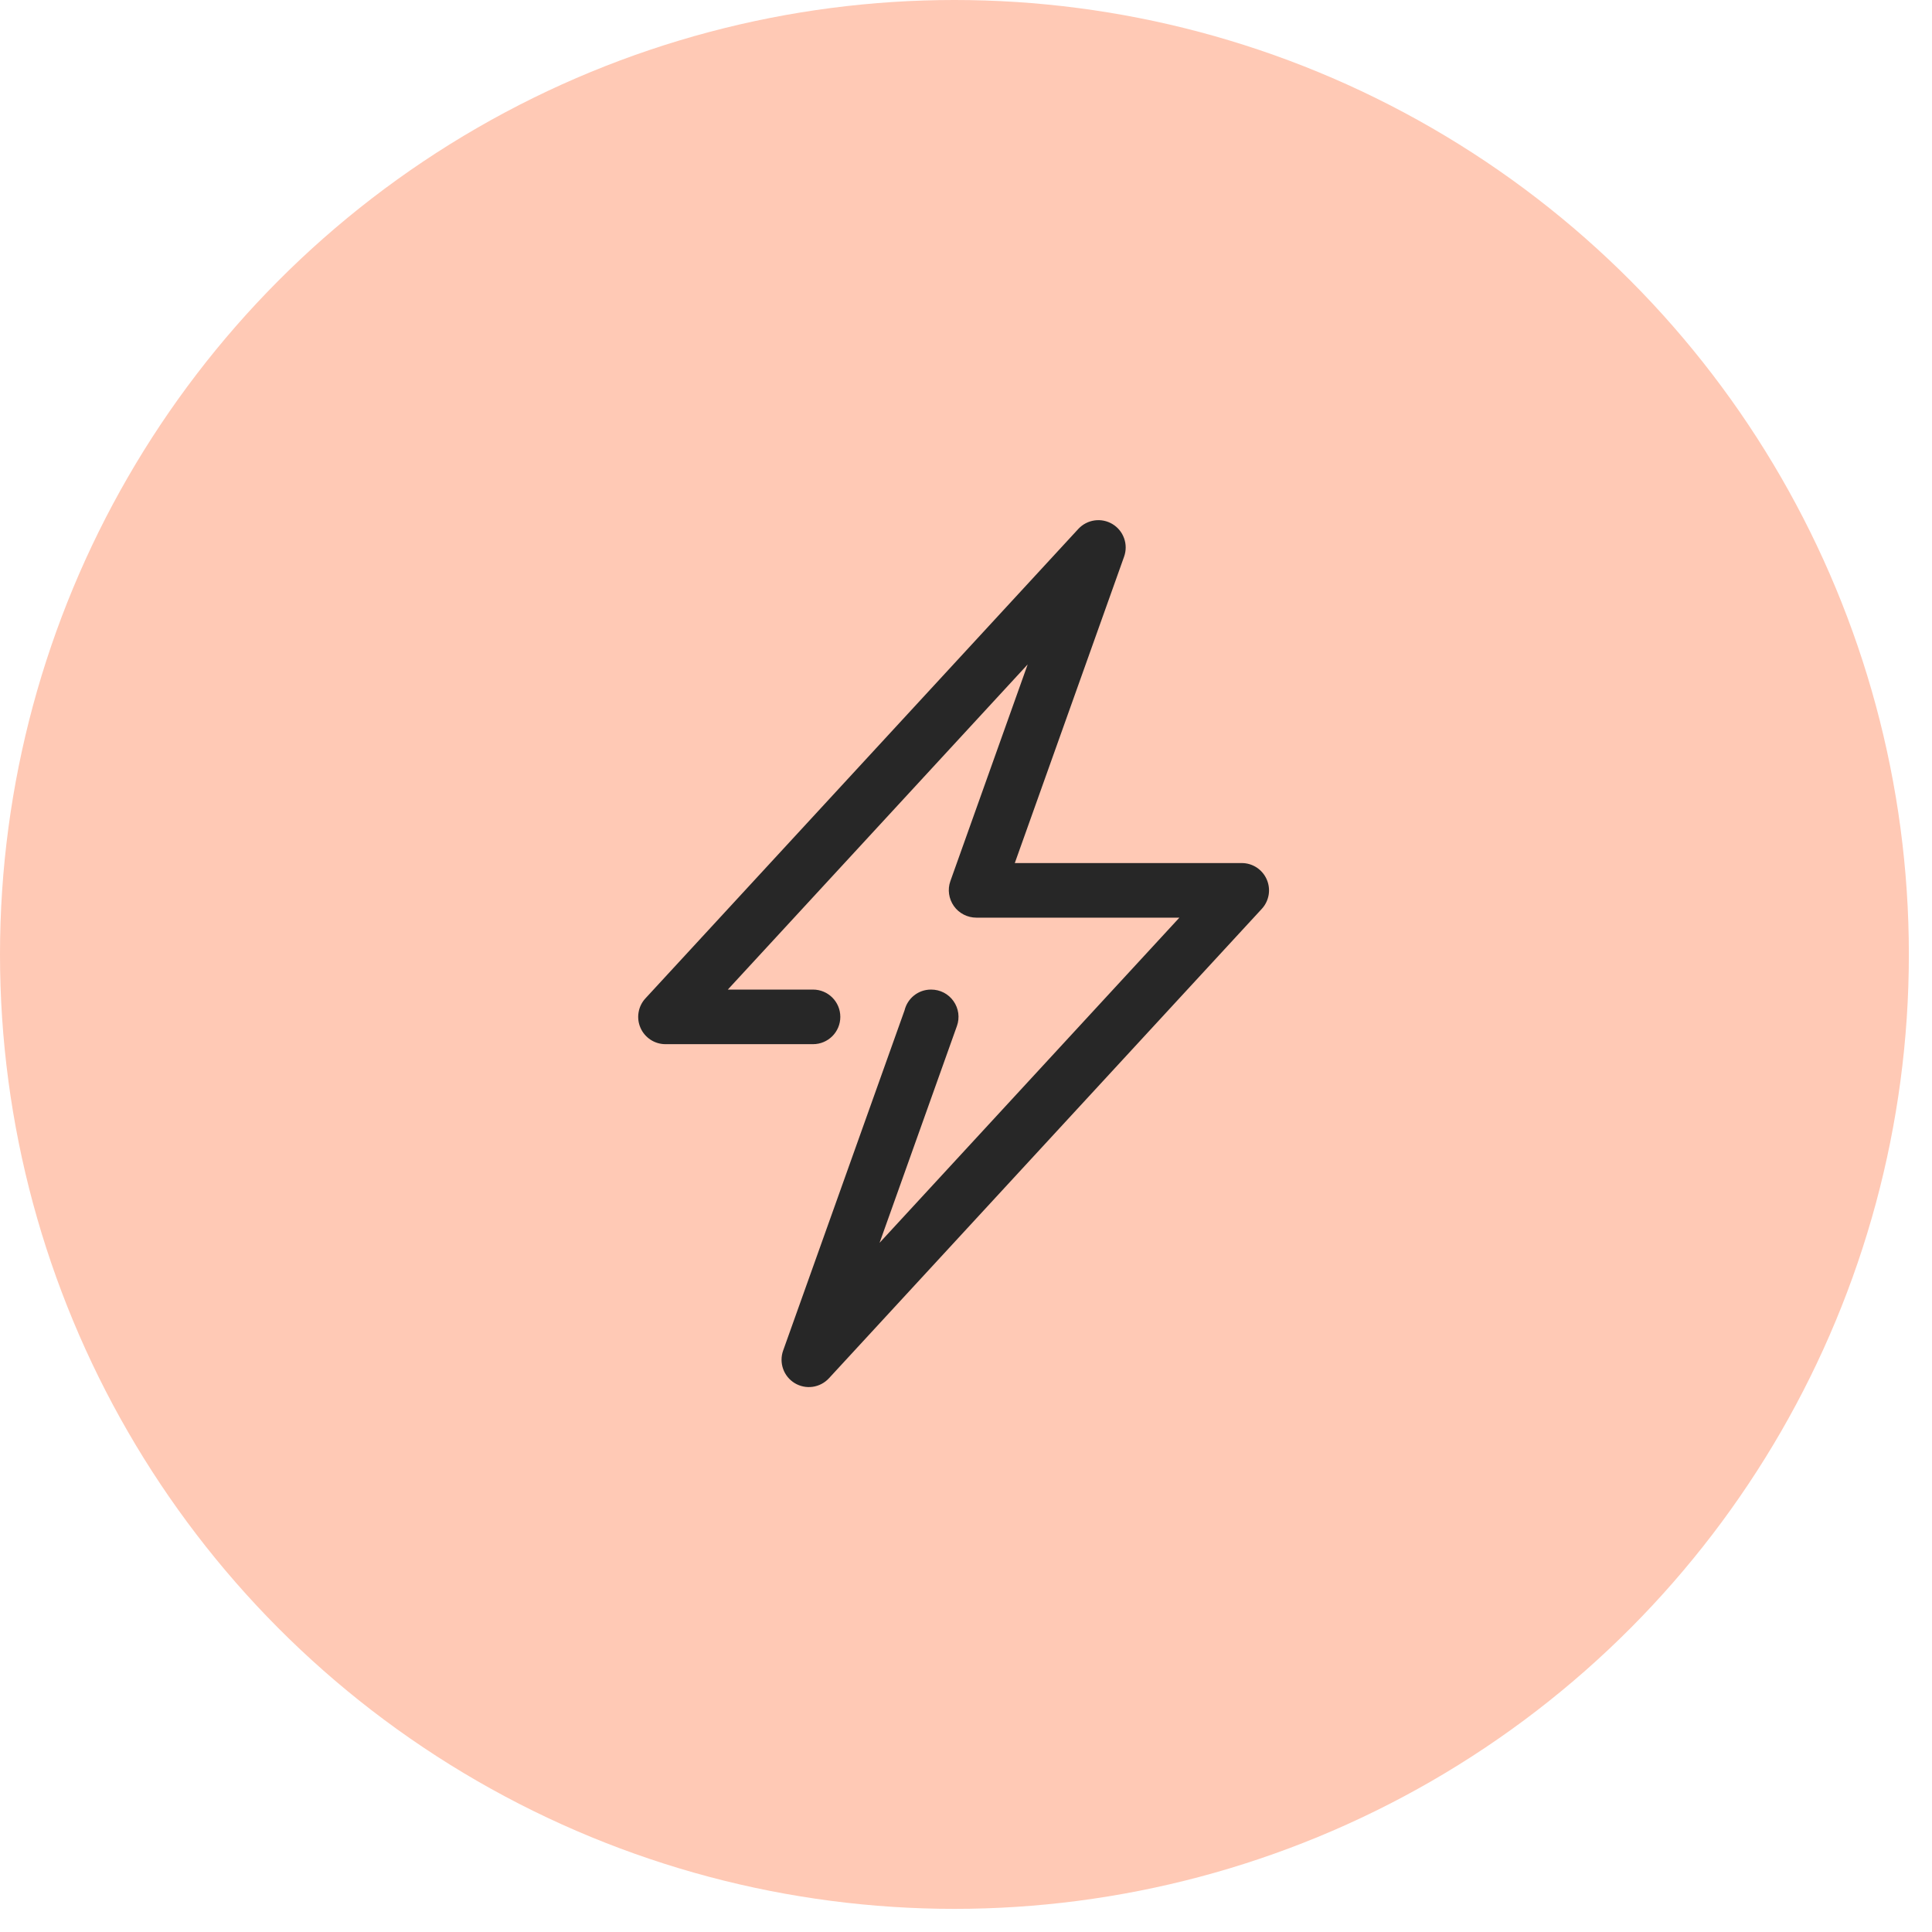 <?xml version="1.0" encoding="UTF-8"?> <svg xmlns="http://www.w3.org/2000/svg" width="78" height="78" viewBox="0 0 78 78" fill="none"><circle cx="38.533" cy="38.533" r="38.533" fill="#FFC9B5"></circle><path d="M51.141 35.504C51.055 35.308 50.914 35.141 50.735 35.023C50.556 34.906 50.346 34.844 50.132 34.844H40.97L45.383 22.473C45.468 22.234 45.469 21.972 45.383 21.733C45.298 21.493 45.133 21.291 44.915 21.159C44.698 21.028 44.441 20.975 44.19 21.011C43.938 21.047 43.707 21.168 43.534 21.355L26.058 40.307C25.912 40.464 25.816 40.661 25.781 40.872C25.745 41.083 25.772 41.3 25.858 41.496C25.944 41.693 26.086 41.859 26.265 41.977C26.444 42.094 26.654 42.156 26.868 42.156H32.824C33.433 42.156 33.926 41.663 33.926 41.054C33.926 40.445 33.433 39.952 32.824 39.952H29.384L41.49 26.824L38.368 35.576C38.248 35.913 38.305 36.288 38.511 36.581C38.718 36.874 39.06 37.048 39.418 37.048H47.615L35.511 50.175L38.633 41.424C38.693 41.258 38.711 41.08 38.688 40.905C38.664 40.73 38.598 40.563 38.496 40.419C38.395 40.274 38.26 40.157 38.103 40.075C37.946 39.994 37.772 39.952 37.595 39.952H37.584C37.066 39.952 36.636 40.309 36.519 40.791L31.617 54.527C31.532 54.766 31.532 55.028 31.617 55.267C31.702 55.507 31.867 55.709 32.085 55.841C32.303 55.972 32.559 56.025 32.81 55.989C33.062 55.953 33.294 55.831 33.466 55.645L50.942 36.693C51.087 36.536 51.183 36.34 51.219 36.128C51.254 35.917 51.227 35.7 51.141 35.504Z" fill="#272727"></path></svg> 